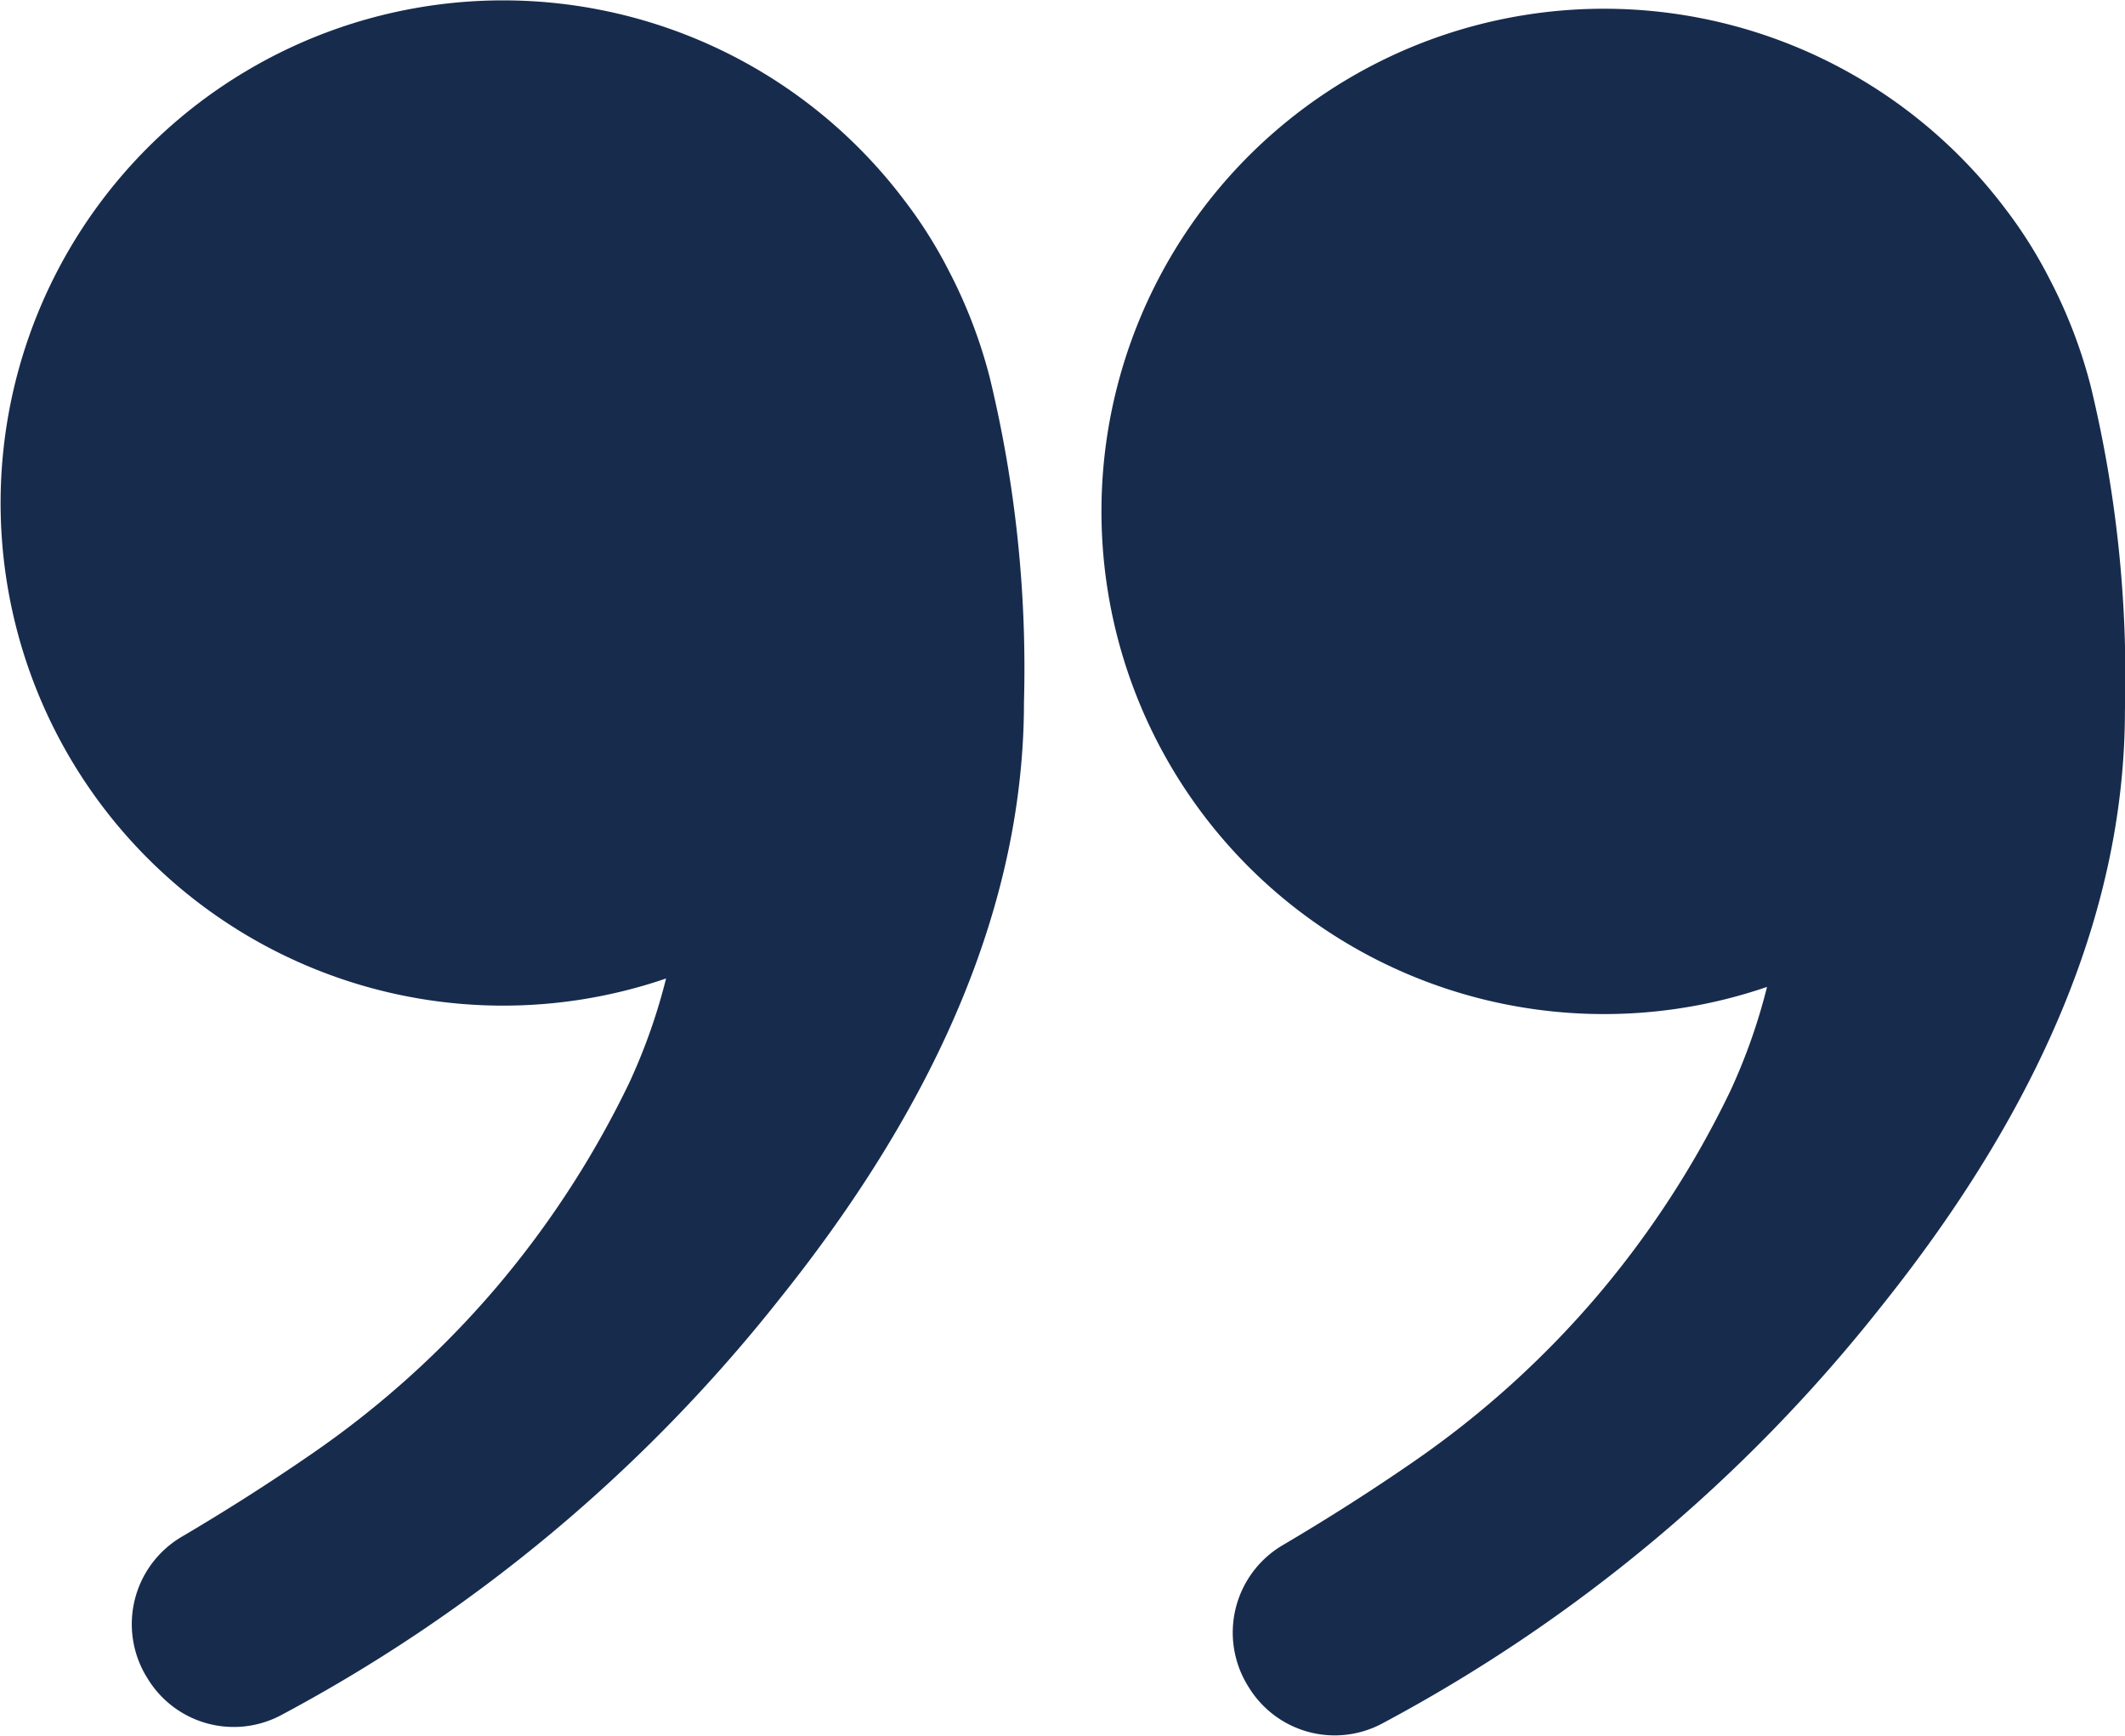 <svg xmlns="http://www.w3.org/2000/svg" width="56.277" height="45.964" viewBox="0 0 56.277 45.964">
  <g id="Сгруппировать_444" data-name="Сгруппировать 444" transform="translate(-253.273 -304.547)">
    <path id="Контур_615" data-name="Контур 615" d="M279.484,314.541a13.225,13.225,0,0,0-1.092-2.841,12.02,12.02,0,0,0-1.128-1.795l-.011-.014h0a13.309,13.309,0,1,0-6.34,20.565,15.521,15.521,0,0,1-.976,2.764,25.378,25.378,0,0,1-3.506,5.4,25.1,25.1,0,0,1-4.9,4.422q-1.652,1.14-3.429,2.187a2.685,2.685,0,0,0-.941,3.729l.028.045a2.67,2.67,0,0,0,3.506.971,42,42,0,0,0,13.252-11.069q6.444-8.056,6.444-15.763A32.689,32.689,0,0,0,279.484,314.541Z" transform="translate(0)" fill="#172b4d"/>
    <path id="Контур_616" data-name="Контур 616" d="M526.211,316.5a13.222,13.222,0,0,0-1.092-2.841,12.006,12.006,0,0,0-1.128-1.8l-.011-.014h0a13.31,13.31,0,1,0-6.34,20.565,15.521,15.521,0,0,1-.976,2.764,25.379,25.379,0,0,1-3.506,5.4,25.105,25.105,0,0,1-4.9,4.422q-1.652,1.14-3.429,2.187a2.685,2.685,0,0,0-.941,3.729l.028.045a2.67,2.67,0,0,0,3.506.971,42,42,0,0,0,13.252-11.069q6.444-8.055,6.444-15.763A32.69,32.69,0,0,0,526.211,316.5Z" transform="translate(-217.57 -1.731)" fill="#172b4d"/>
  </g>
</svg>
